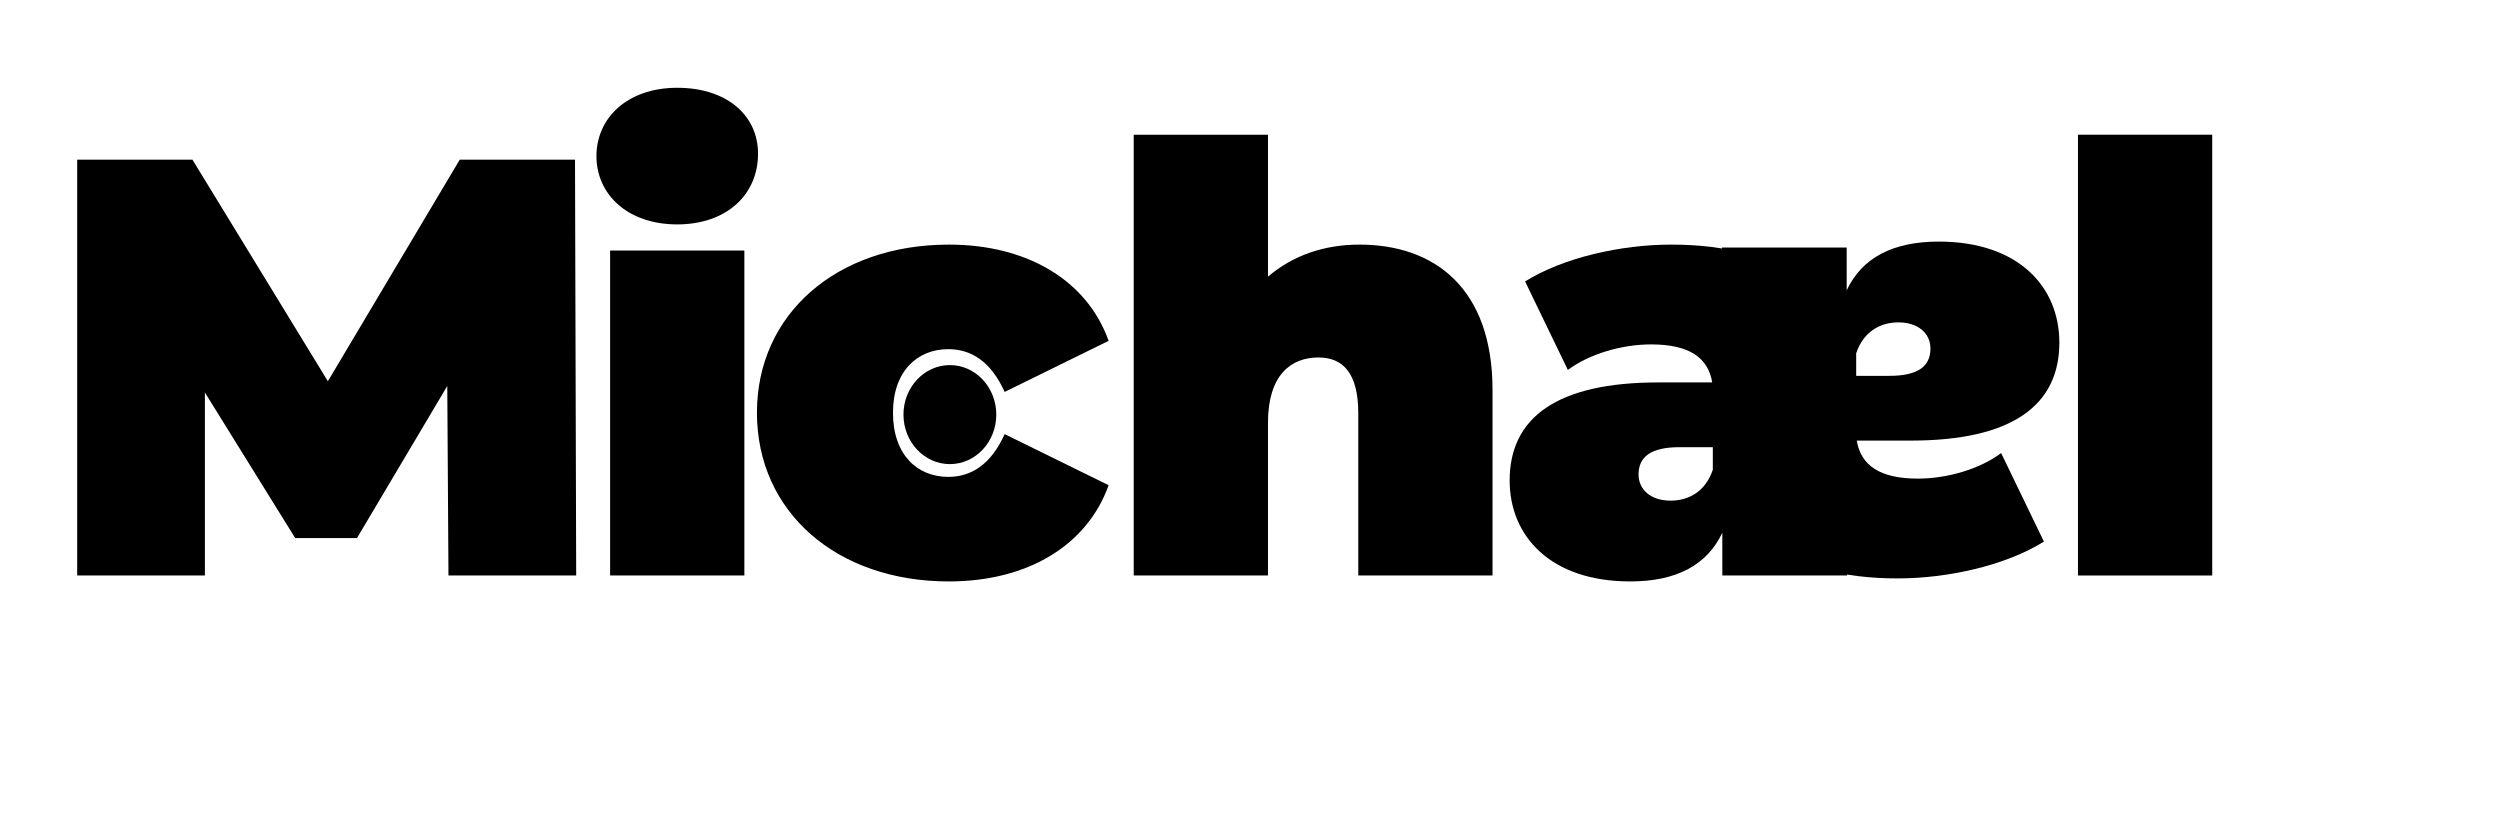 <svg width="404" height="133" viewBox="0 0 404 133" fill="none" xmlns="http://www.w3.org/2000/svg">
<path d="M93.112 93H72.472L72.28 62.376L57.688 86.952H47.704L33.112 63.432V93H12.472V25.8H31.096L52.984 61.608L74.296 25.8H92.92L93.112 93ZM109.442 36.264C101.474 36.264 96.386 31.464 96.386 25.224C96.386 18.984 101.474 14.184 109.442 14.184C117.41 14.184 122.498 18.6 122.498 24.84C122.498 31.464 117.41 36.264 109.442 36.264ZM98.594 93V40.488H120.29V93H98.594ZM153.33 93.96C135.186 93.96 122.322 82.728 122.322 66.696C122.322 50.76 135.186 39.528 153.33 39.528C166.098 39.528 175.698 45.384 179.154 55.08L162.354 63.336C160.146 58.44 156.978 56.424 153.234 56.424C148.338 56.424 144.306 59.88 144.306 66.696C144.306 73.608 148.338 77.064 153.234 77.064C156.978 77.064 160.146 75.048 162.354 70.152L179.154 78.408C175.698 88.104 166.098 93.96 153.33 93.96ZM219.689 39.528C231.785 39.528 241.193 46.536 241.193 63.048V93H219.497V66.792C219.497 60.264 217.001 57.768 213.065 57.768C208.649 57.768 204.905 60.552 204.905 68.328V93H183.209V21.768H204.905V44.712C208.937 41.256 214.025 39.528 219.689 39.528Z" fill="black"/>
<path d="M270.071 39.528C288.119 39.528 298.487 47.304 298.487 64.776V93H278.327V86.088C275.831 91.368 270.839 93.96 263.447 93.96C250.583 93.96 243.959 86.664 243.959 77.64C243.959 67.464 251.639 61.8 267.959 61.8H276.695C276.023 57.768 272.951 55.656 266.807 55.656C262.103 55.656 256.823 57.192 253.367 59.784L246.455 45.48C252.599 41.64 261.911 39.528 270.071 39.528ZM269.975 80.904C272.951 80.904 275.639 79.368 276.791 75.912V72.264H271.415C266.807 72.264 264.791 73.8 264.791 76.68C264.791 79.08 266.711 80.904 269.975 80.904Z" fill="black"/>
<path d="M306.68 93.472C288.632 93.472 278.264 85.696 278.264 68.224V40H298.424V46.912C300.92 41.632 305.912 39.04 313.304 39.04C326.168 39.04 332.792 46.336 332.792 55.36C332.792 65.536 325.112 71.2 308.792 71.2H300.056C300.728 75.232 303.8 77.344 309.944 77.344C314.648 77.344 319.928 75.808 323.384 73.216L330.296 87.52C324.152 91.36 314.84 93.472 306.68 93.472ZM306.776 52.096C303.8 52.096 301.112 53.632 299.96 57.088V60.736H305.336C309.944 60.736 311.96 59.2 311.96 56.32C311.96 53.92 310.04 52.096 306.776 52.096Z" fill="black"/>
<path d="M335.8 93V21.768H357.496V93H335.8Z" fill="black"/>
<ellipse cx="153.5" cy="67" rx="7.5" ry="8" fill="black"/>
</svg>
